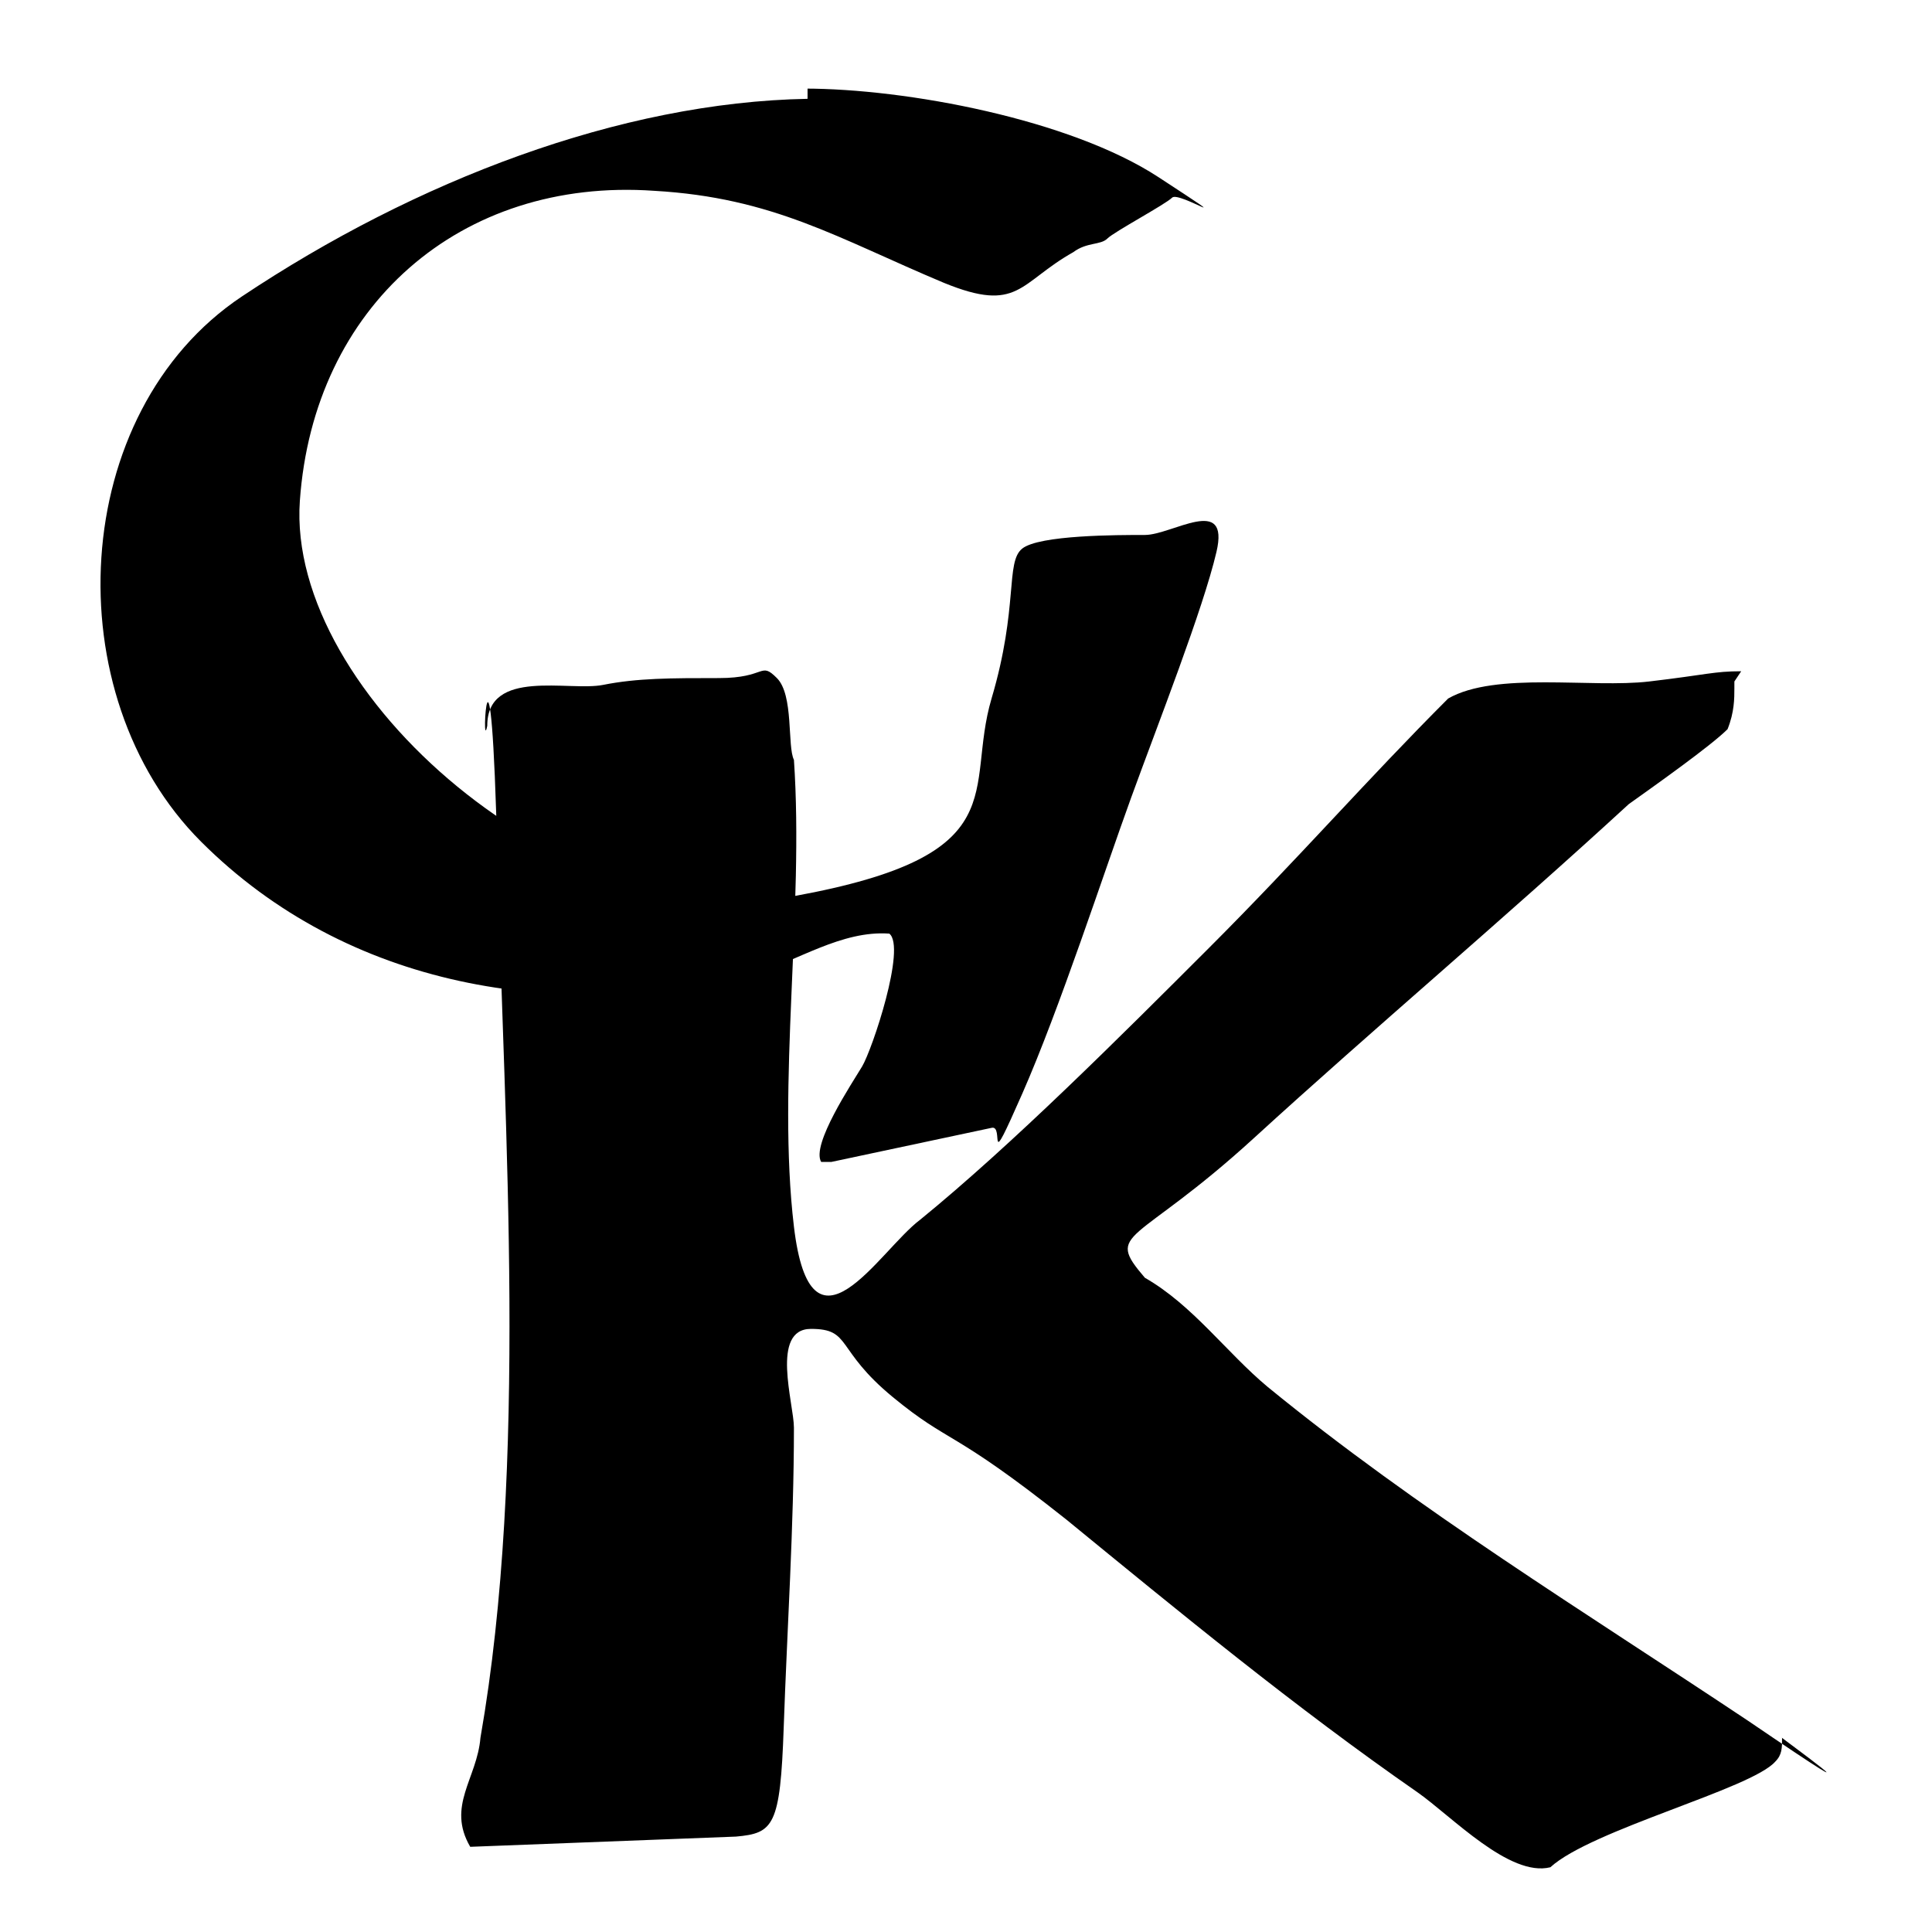 <?xml version="1.0" encoding="UTF-8"?>
<svg xmlns="http://www.w3.org/2000/svg" id="Layer_1" version="1.1" viewBox="0 0 56.7 56.7">
  <path d="M50.9,20.2c0,.3,0,.7-.2,1.2-.5.5-2.2,1.7-2.9,2.2-3.7,3.4-7.5,6.6-11,9.8s-4.4,2.7-3.2,4.1c1.4.8,2.4,2.2,3.6,3.2,4.4,3.6,9.3,6.6,14.1,9.8,4.7,3.2.7.3,1,.5,0,.3,0,.5-.2.7-.7.8-5.4,2-6.6,3.1-1.2.3-2.9-1.5-3.9-2.2-3.6-2.5-7-5.3-10.3-8-3.4-2.7-3.4-2.2-5.1-3.6s-1.2-2-2.4-2-.5,2.2-.5,2.9c0,2.9-.2,5.9-.3,8.8s-.3,3.1-1.4,3.2l-7.8.3c-.7-1.2.2-2,.3-3.2,1.4-8,.7-17.8.5-25.8s-.5-2.9-.3-3.9c0-1.7,2.4-1,3.4-1.2s2-.2,3.4-.2,1.2-.5,1.7,0,.3,2,.5,2.4c.3,4.4-.5,9.5,0,13.7s2.5.7,3.7-.2c2.7-2.2,5.9-5.4,8.5-8s4.6-4.9,7-7.3c1.4-.8,4.2-.3,5.9-.5s1.9-.3,2.7-.3l-.2.3Z"></path>
  <path d="M23.6,2.6c3,0,7.8.9,10.4,2.6s.6.4.4.6-1.7,1-1.9,1.2-.6.1-1,.4c-1.6.9-1.6,1.8-3.8.9-3.1-1.3-5-2.5-8.5-2.7-5.7-.4-10,3.4-10.4,9.1s7.9,12.8,14.5,11.6,5-3.1,5.8-5.8.4-4,.9-4.4,2.8-.4,3.6-.4,2.5-1.2,2.1.5-1.7,5-2.5,7.2c-.8,2.2-2.1,6.2-3.2,8.7s-.5.9-.9,1l-4.7,1h-.3c-.3-.5.9-2.3,1.2-2.8s1.3-3.5.8-3.9c-1.4-.1-2.7.8-4,1.2-5.7,1.4-11.9.4-16.2-3.9s-3.9-12.6,1.2-16S18.2,3,23.7,2.9v-.3Z"></path>
</svg>
